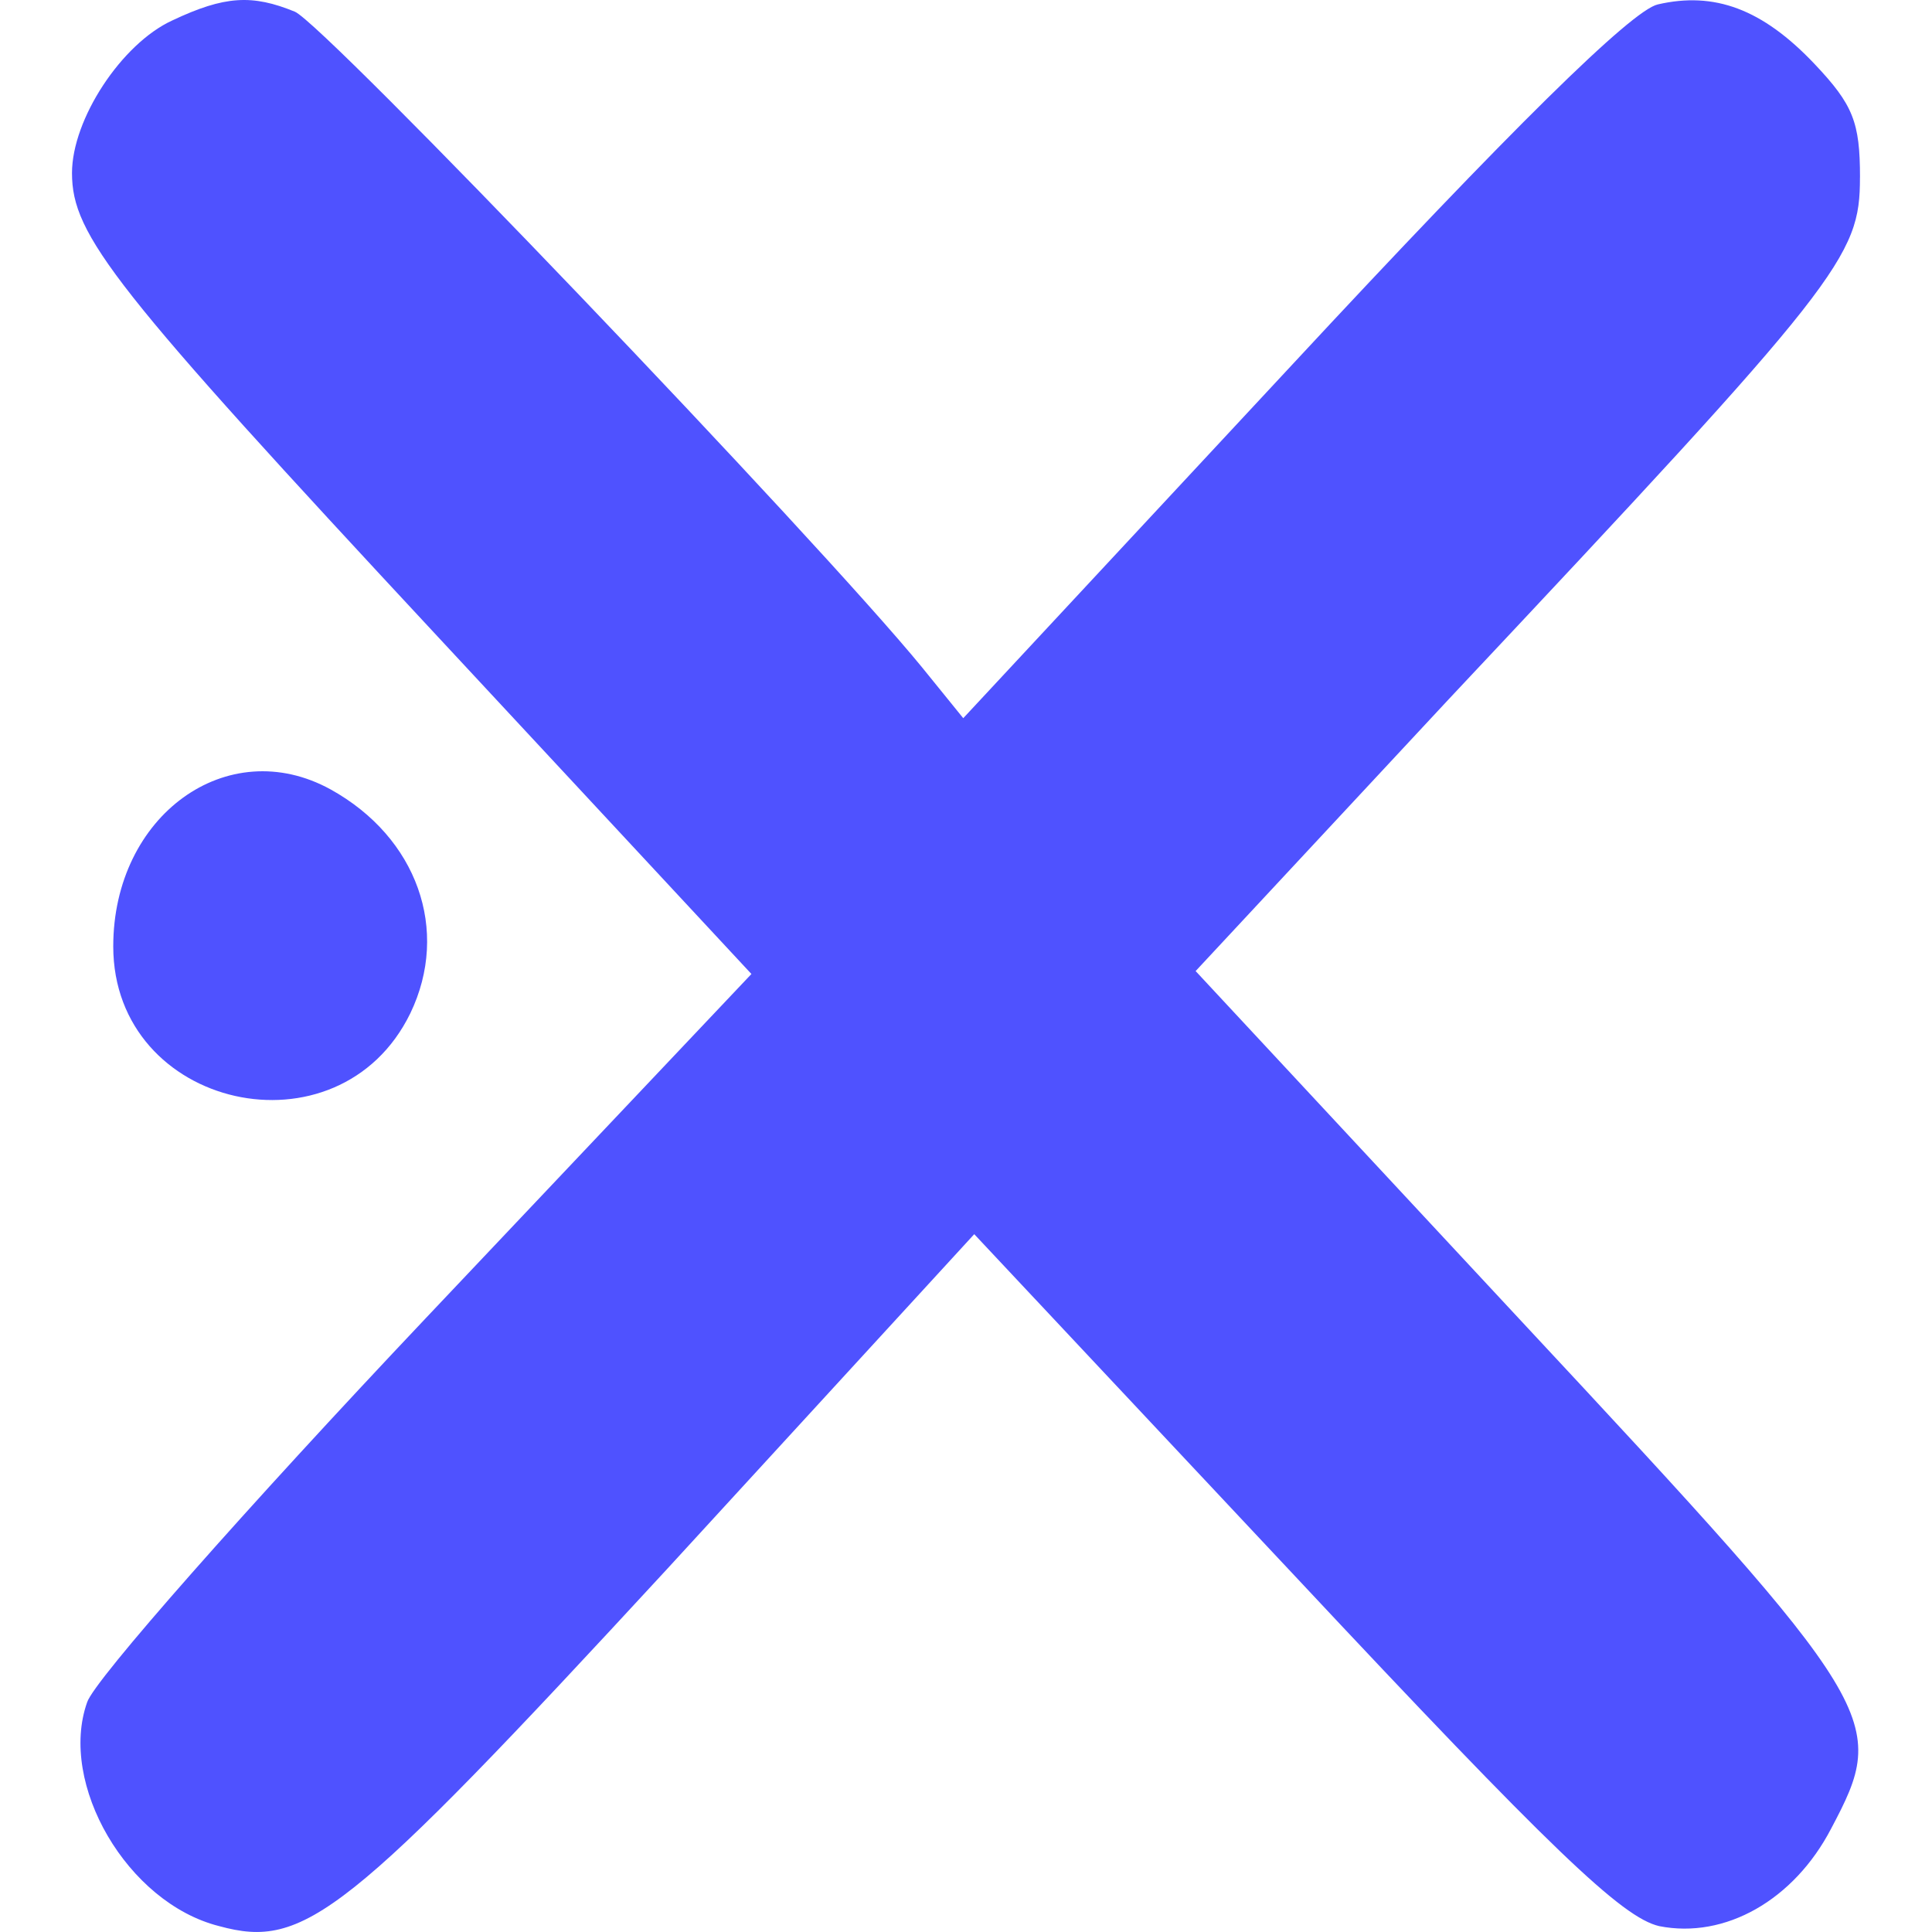 <svg xmlns="http://www.w3.org/2000/svg" width="512" height="512" fill="none" viewBox="0 0 465.51 503">
  <path fill="#4F52FF" d="m465.51,46.19c0-14.38-1.79-18.92-11.82-29.52-13.61-14.38-26.14-18.92-40.82-15.52-6.8,1.51-38.31,32.55-95.25,93.86l-85.58,91.97-10.74-13.25C194.08,140.42,65.53,6.07,58.01,3.04c-11.1-4.54-18.26-4.16-31.87,2.27C12.89,11.37,0,31.05,0,45.05c0,16.27,10.74,29.9,95.25,120.73l81.64,87.8-84.87,89.7C45.48,392.48,5.73,437.51,3.94,443.19c-7.52,21.19,10.38,52.23,34.38,58.28,22.2,6.06,32.94-2.27,116.73-93.1l79.85-87.05,83.43,88.94c66.96,71.53,85.22,88.94,94.89,91.21,17.19,3.41,35.09-6.81,44.76-25.36,15.04-28.38,13.61-31.03-80.93-132.46l-84.51-90.83,65.89-70.77c102.41-109,107.07-115.05,107.07-135.87Z"/>
  <path fill="#4F52FF" d="m88.09,263.8c10.38-21.57,1.79-45.79-20.77-58.28-26.86-14.76-56.58,6.81-56.58,40.87,0,42.39,58.73,55.63,77.35,17.41Z"/>
</svg>